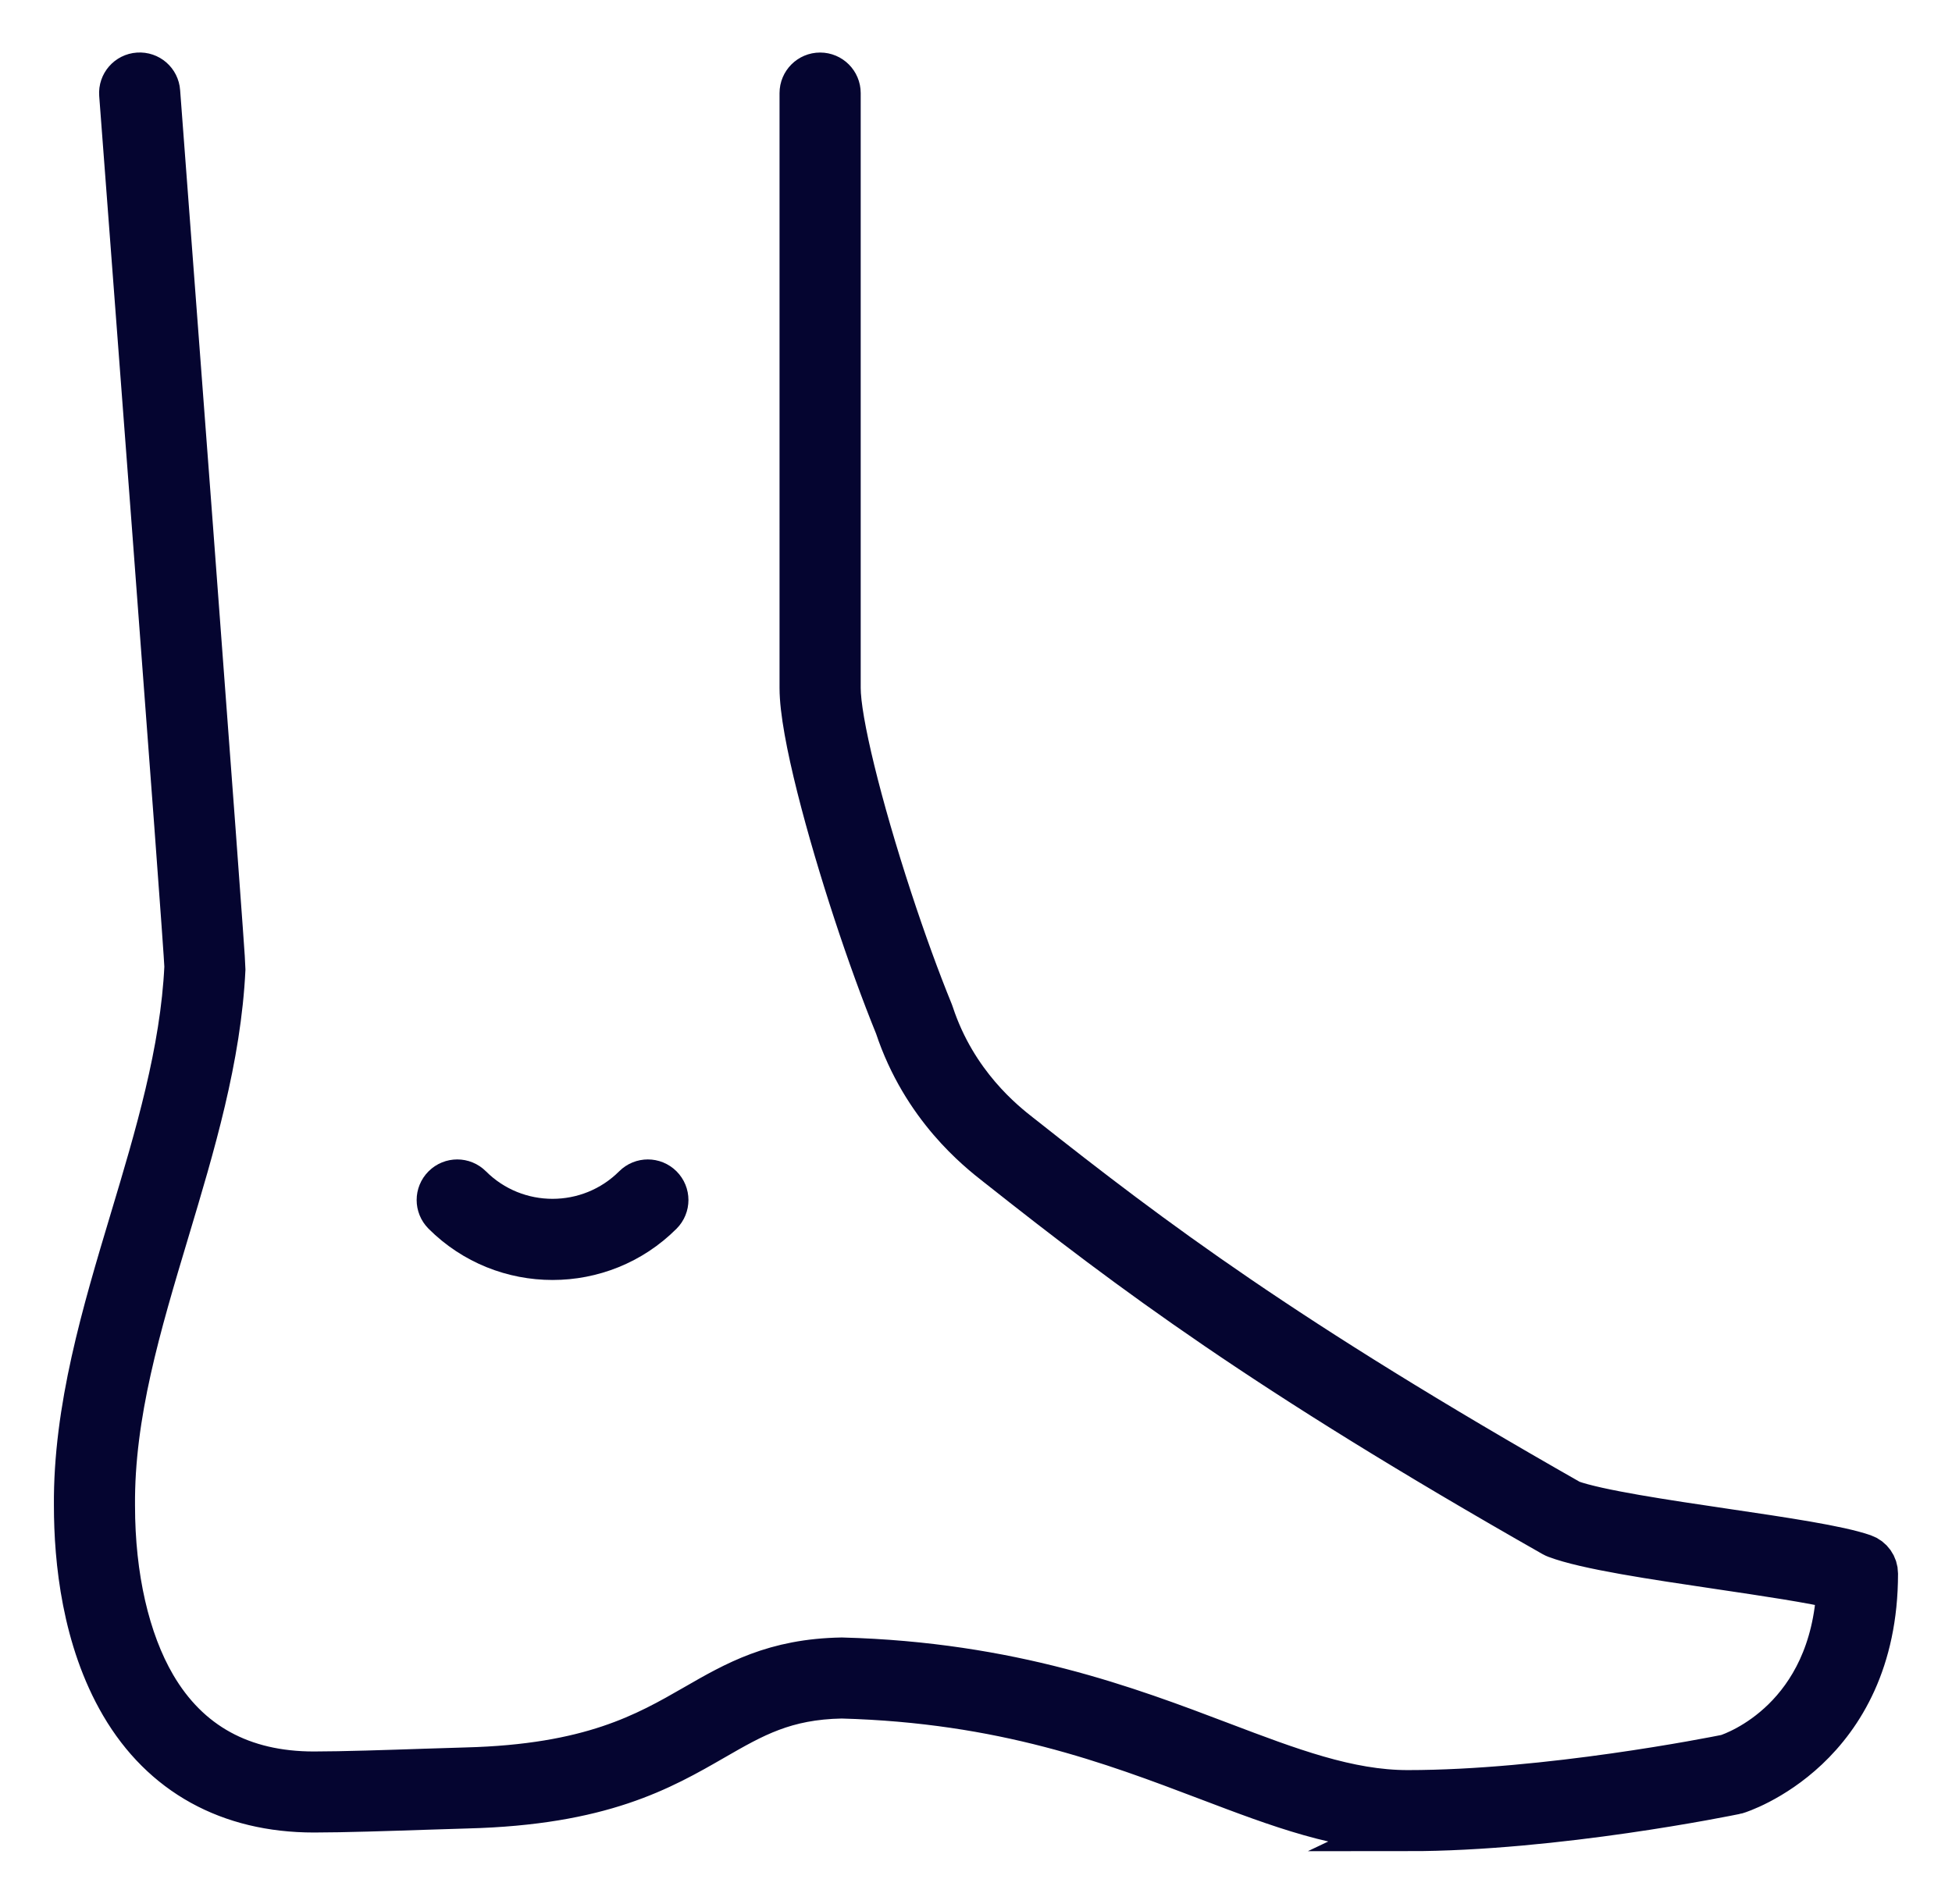 <svg viewBox="0 0 328.03 319.98" xmlns="http://www.w3.org/2000/svg" id="Layer_1"><defs><style>.cls-1{fill:#050530;stroke:#050530;stroke-miterlimit:10;stroke-width:7.56px;}</style></defs><path d="M236.57,307.36c-11.15,0-21.51-3.93-33.51-8.49-16.12-6.12-34.39-13.06-61.62-13.8-9.59.18-14.87,3.21-21.54,7.05-8.83,5.09-18.85,10.85-41.4,11.43-1.67.04-4.04.12-6.73.21-6.3.21-14.13.47-19.01.47-14.24,0-25.36-6.15-32.17-17.78-6.41-10.95-7.75-24.18-7.75-33.35-.14-16.24,4.7-32.4,9.39-48.03,4.18-13.93,8.5-28.34,9.17-42.57-.03-3.13-10.88-145.44-10.96-146.65-.12-1.67,1.14-3.13,2.82-3.24,1.68-.12,3.13,1.14,3.24,2.82.09,1.21,11.04,145.84,10.97,147.37-.7,14.98-5.14,29.75-9.42,44.03-4.77,15.9-9.27,30.91-9.14,46.26,0,11.93,2.46,22.68,6.92,30.31,5.73,9.8,14.79,14.77,26.92,14.77,4.78,0,12.56-.26,18.81-.47,2.7-.09,5.09-.17,6.77-.21,21.02-.54,30.32-5.9,38.53-10.62,6.84-3.94,13.3-7.66,24.6-7.86,28.4.76,48,8.21,63.75,14.19,11.44,4.34,21.32,8.1,31.35,8.1,23.37,0,51.4-5.56,53.66-6.02,1.61-.52,17.79-6.35,18.83-28.51-4.48-1.1-12.42-2.27-20.15-3.42-10.99-1.63-22.35-3.31-27.38-5.22-.15-.06-.29-.12-.43-.2-48.65-27.66-70.98-44.45-93.18-62.01l-.33-.26c-3.05-2.39-12.3-9.63-16.81-23.23-2.28-5.61-4.7-12.26-6.99-19.25-4.35-13.26-9-30.08-9-37.53V15.65c0-1.68,1.36-3.04,3.04-3.04s3.04,1.36,3.04,3.04v99.99c0,5.46,3.5,19.78,8.7,35.63,2.26,6.89,4.64,13.44,6.89,18.95.03.06.05.13.07.2,3.92,11.91,12.12,18.34,14.81,20.45l.36.28c21.96,17.38,44.06,33.99,92.2,61.37,4.57,1.65,15.9,3.33,25.91,4.81,9.86,1.46,19.17,2.83,23.34,4.29,1.22.42,2.04,1.58,2.04,2.87,0,29.38-23.1,36.57-23.34,36.64-.08.02-.16.05-.25.06-1.22.25-30.17,6.18-55.04,6.18Z" class="cls-1"></path><path d="M92.85,211.36c-6.58,0-13.15-2.5-18.16-7.51-1.19-1.19-1.19-3.11,0-4.3,1.19-1.19,3.11-1.19,4.3,0,7.64,7.64,20.08,7.64,27.73,0,1.19-1.19,3.11-1.19,4.3,0,1.19,1.19,1.19,3.11,0,4.3-5.01,5.01-11.58,7.51-18.16,7.51Z" class="cls-1"></path></svg>